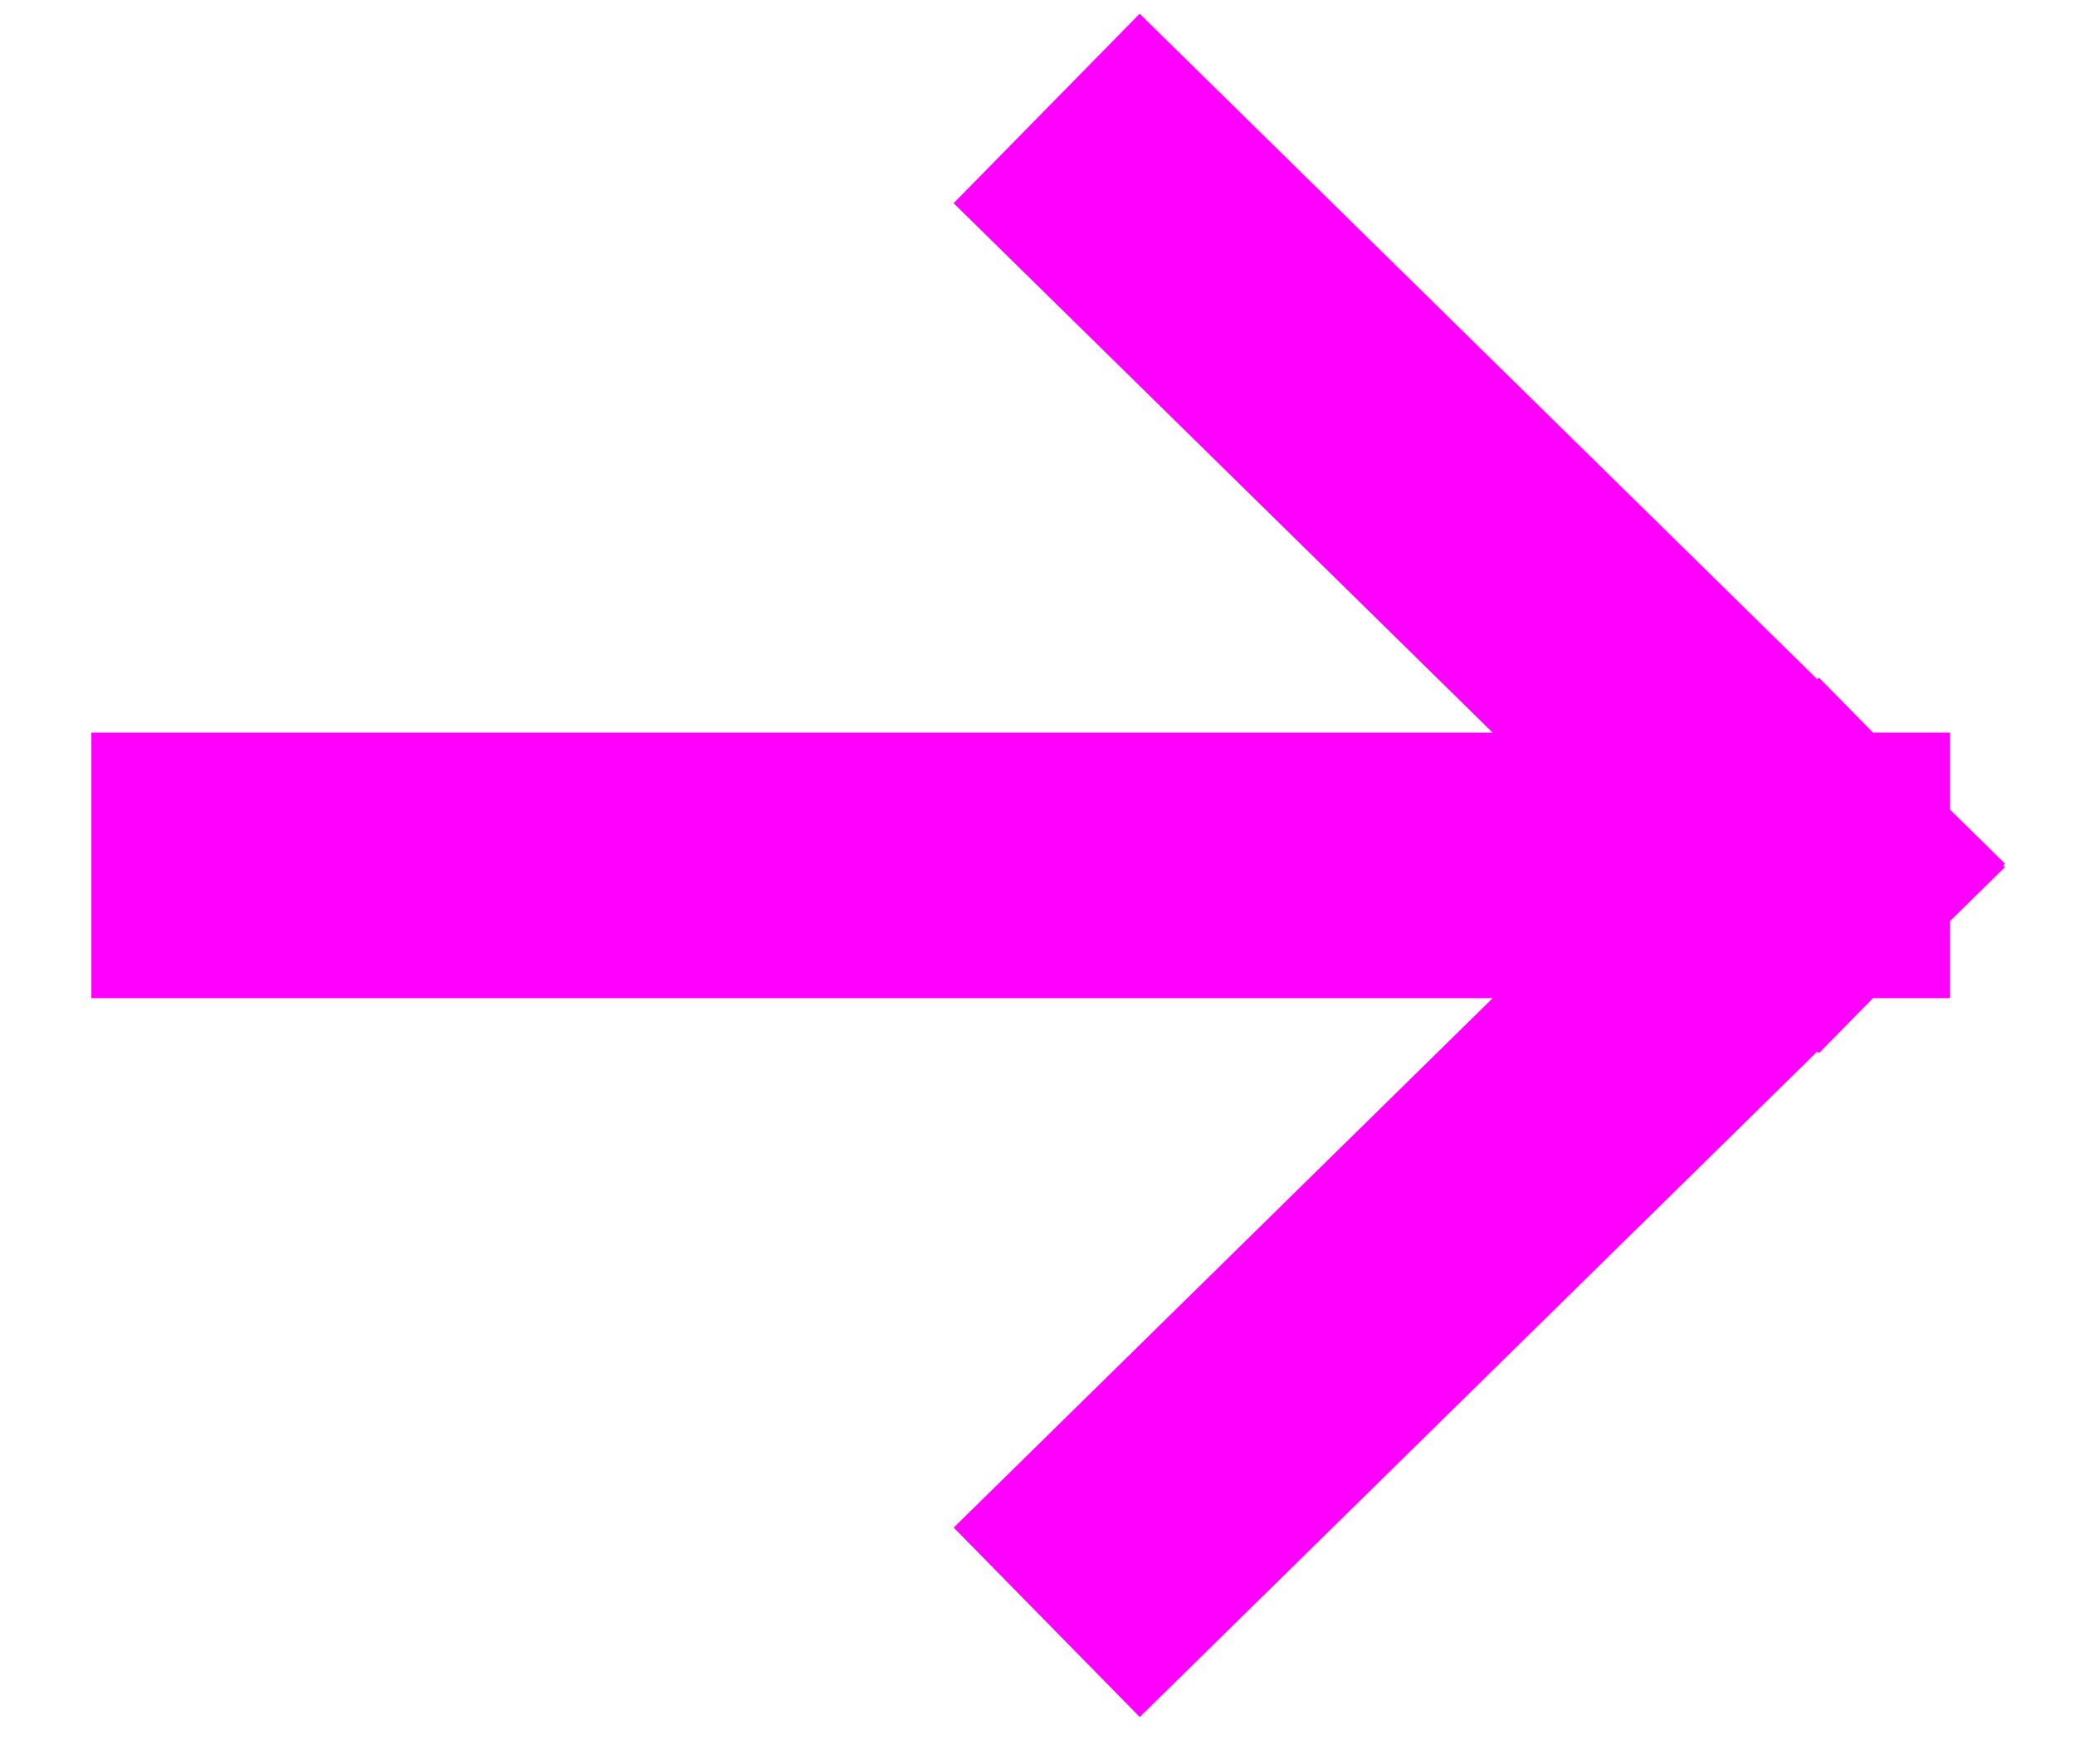 <svg width="20" height="17" viewBox="0 0 20 17" fill="none" xmlns="http://www.w3.org/2000/svg">
<path d="M11.001 1.942L17.516 8.34M17.516 8.34L11.002 14.738M17.516 8.34L2.16 8.34" stroke="#FF00FF" stroke-width="2.559" stroke-linecap="square"/>
</svg>
